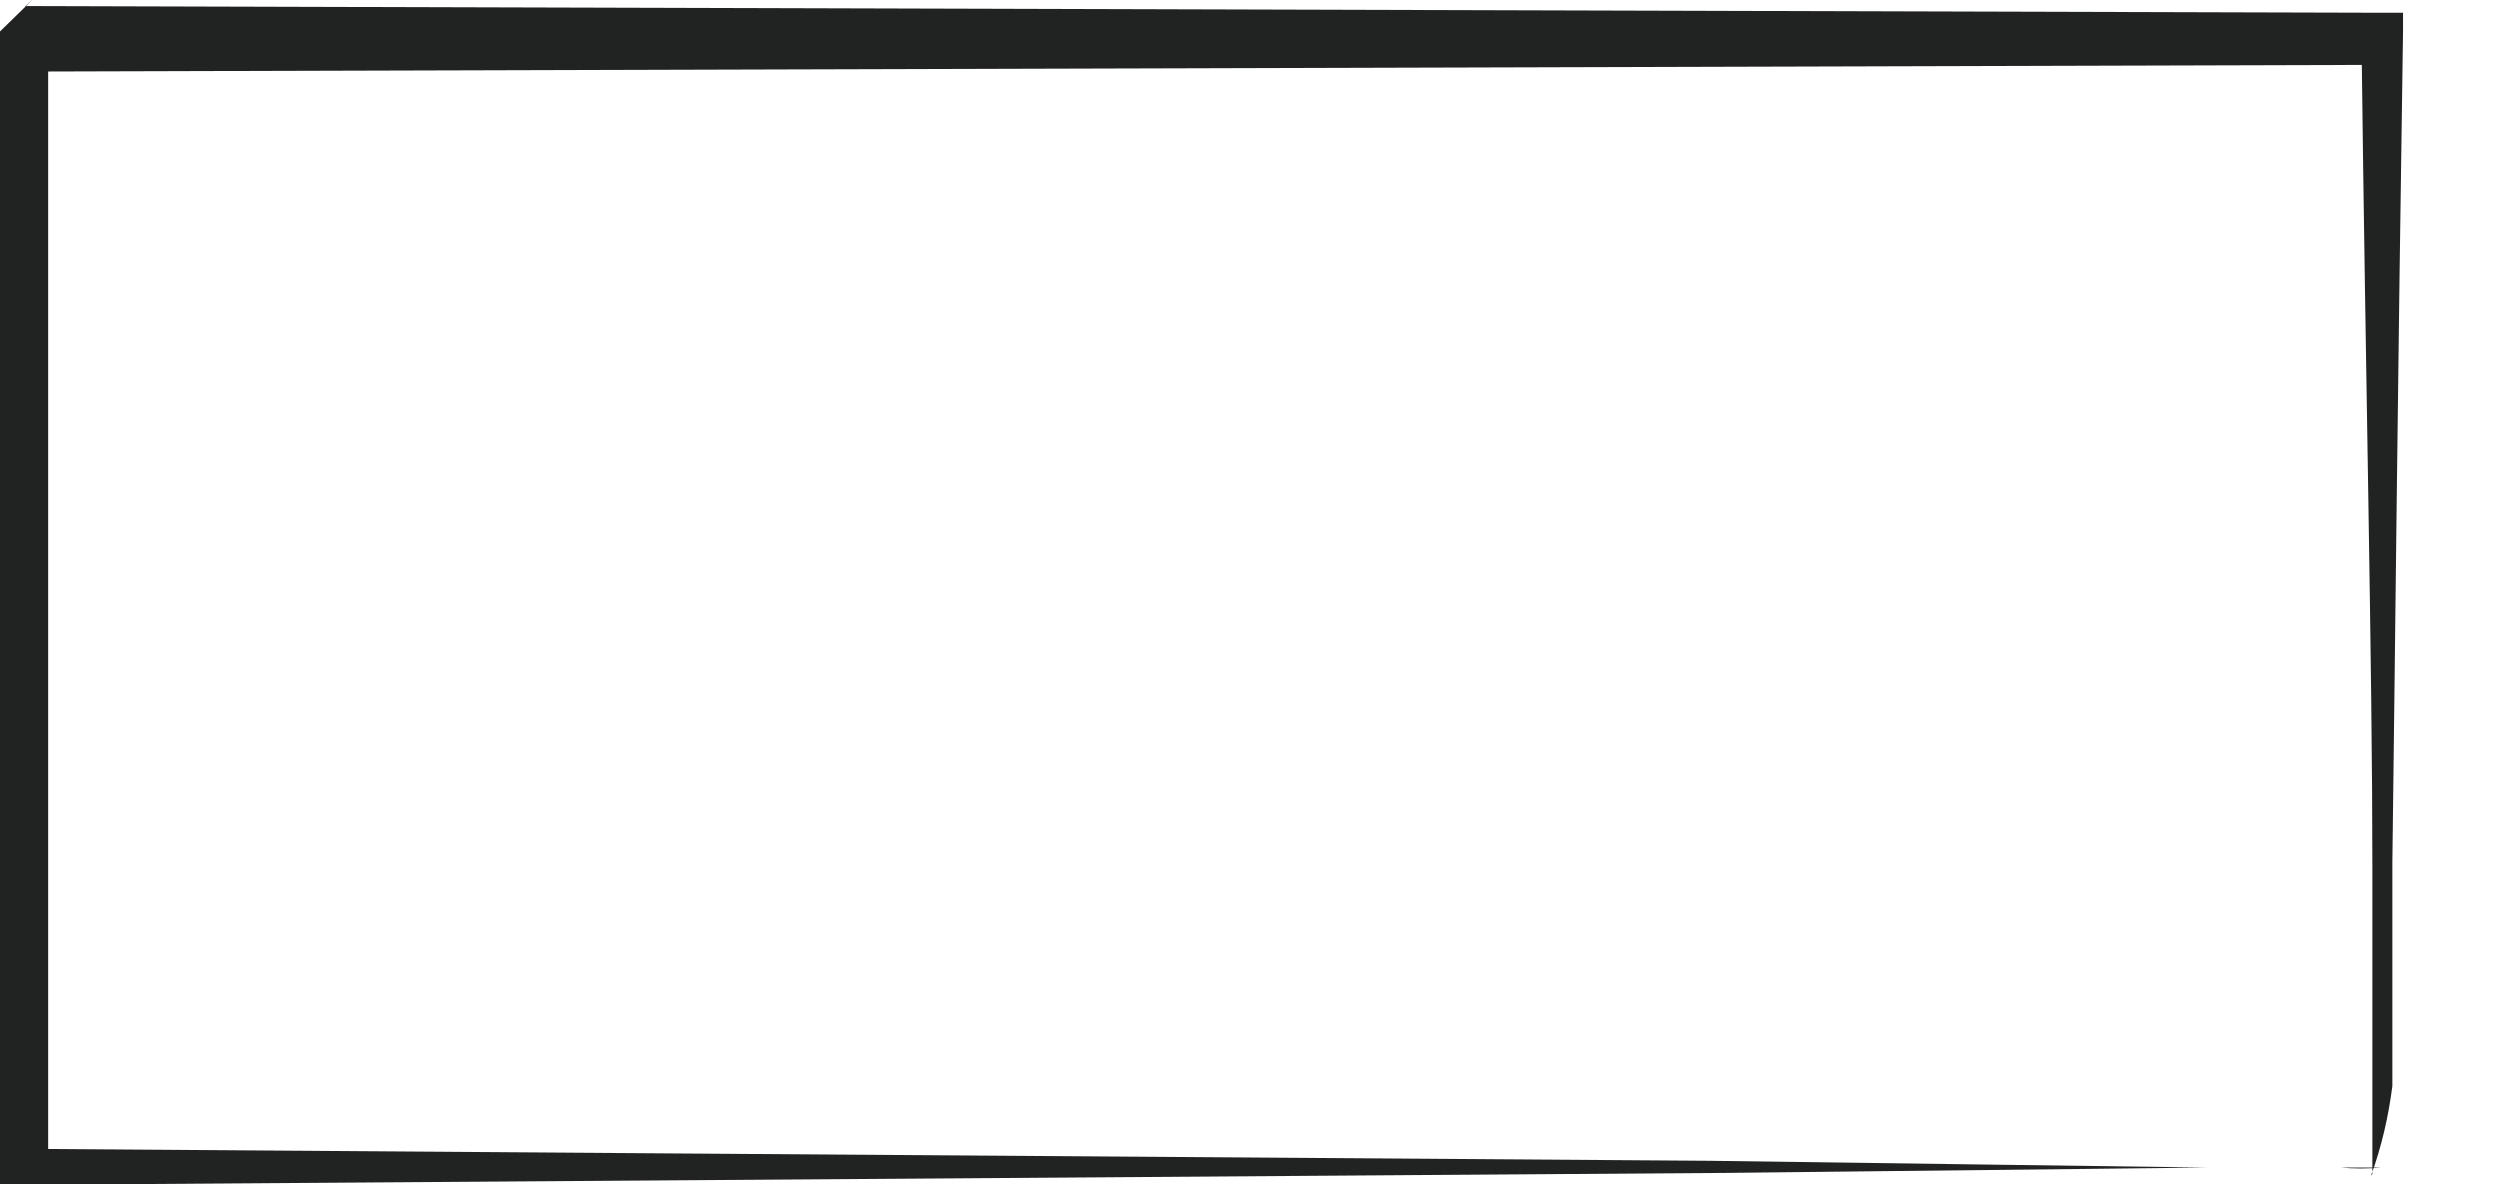 <?xml version="1.0" encoding="utf-8"?>
<svg xmlns="http://www.w3.org/2000/svg" fill="none" height="100%" overflow="visible" preserveAspectRatio="none" style="display: block;" viewBox="0 0 19 9" width="100%">
<path d="M18.03 8.924V6.578C18.03 5.074 17.979 2.941 17.948 0.351L18.091 0.493L0.173 0.544L0.366 0.351V8.914L0.173 8.731L12.992 8.822L16.74 8.873H18.101C17.999 8.883 17.887 8.883 17.786 8.873H16.811L13.124 8.914L0.183 9.005H0V0.239C0 0.239 0.376 -0.126 0.193 0.046L18.111 0.097H18.263V0.239C18.223 2.87 18.202 5.024 18.182 6.557V8.254C18.152 8.487 18.101 8.711 18.02 8.934L18.03 8.924Z" fill="#212222" id="Vector"/>
</svg>